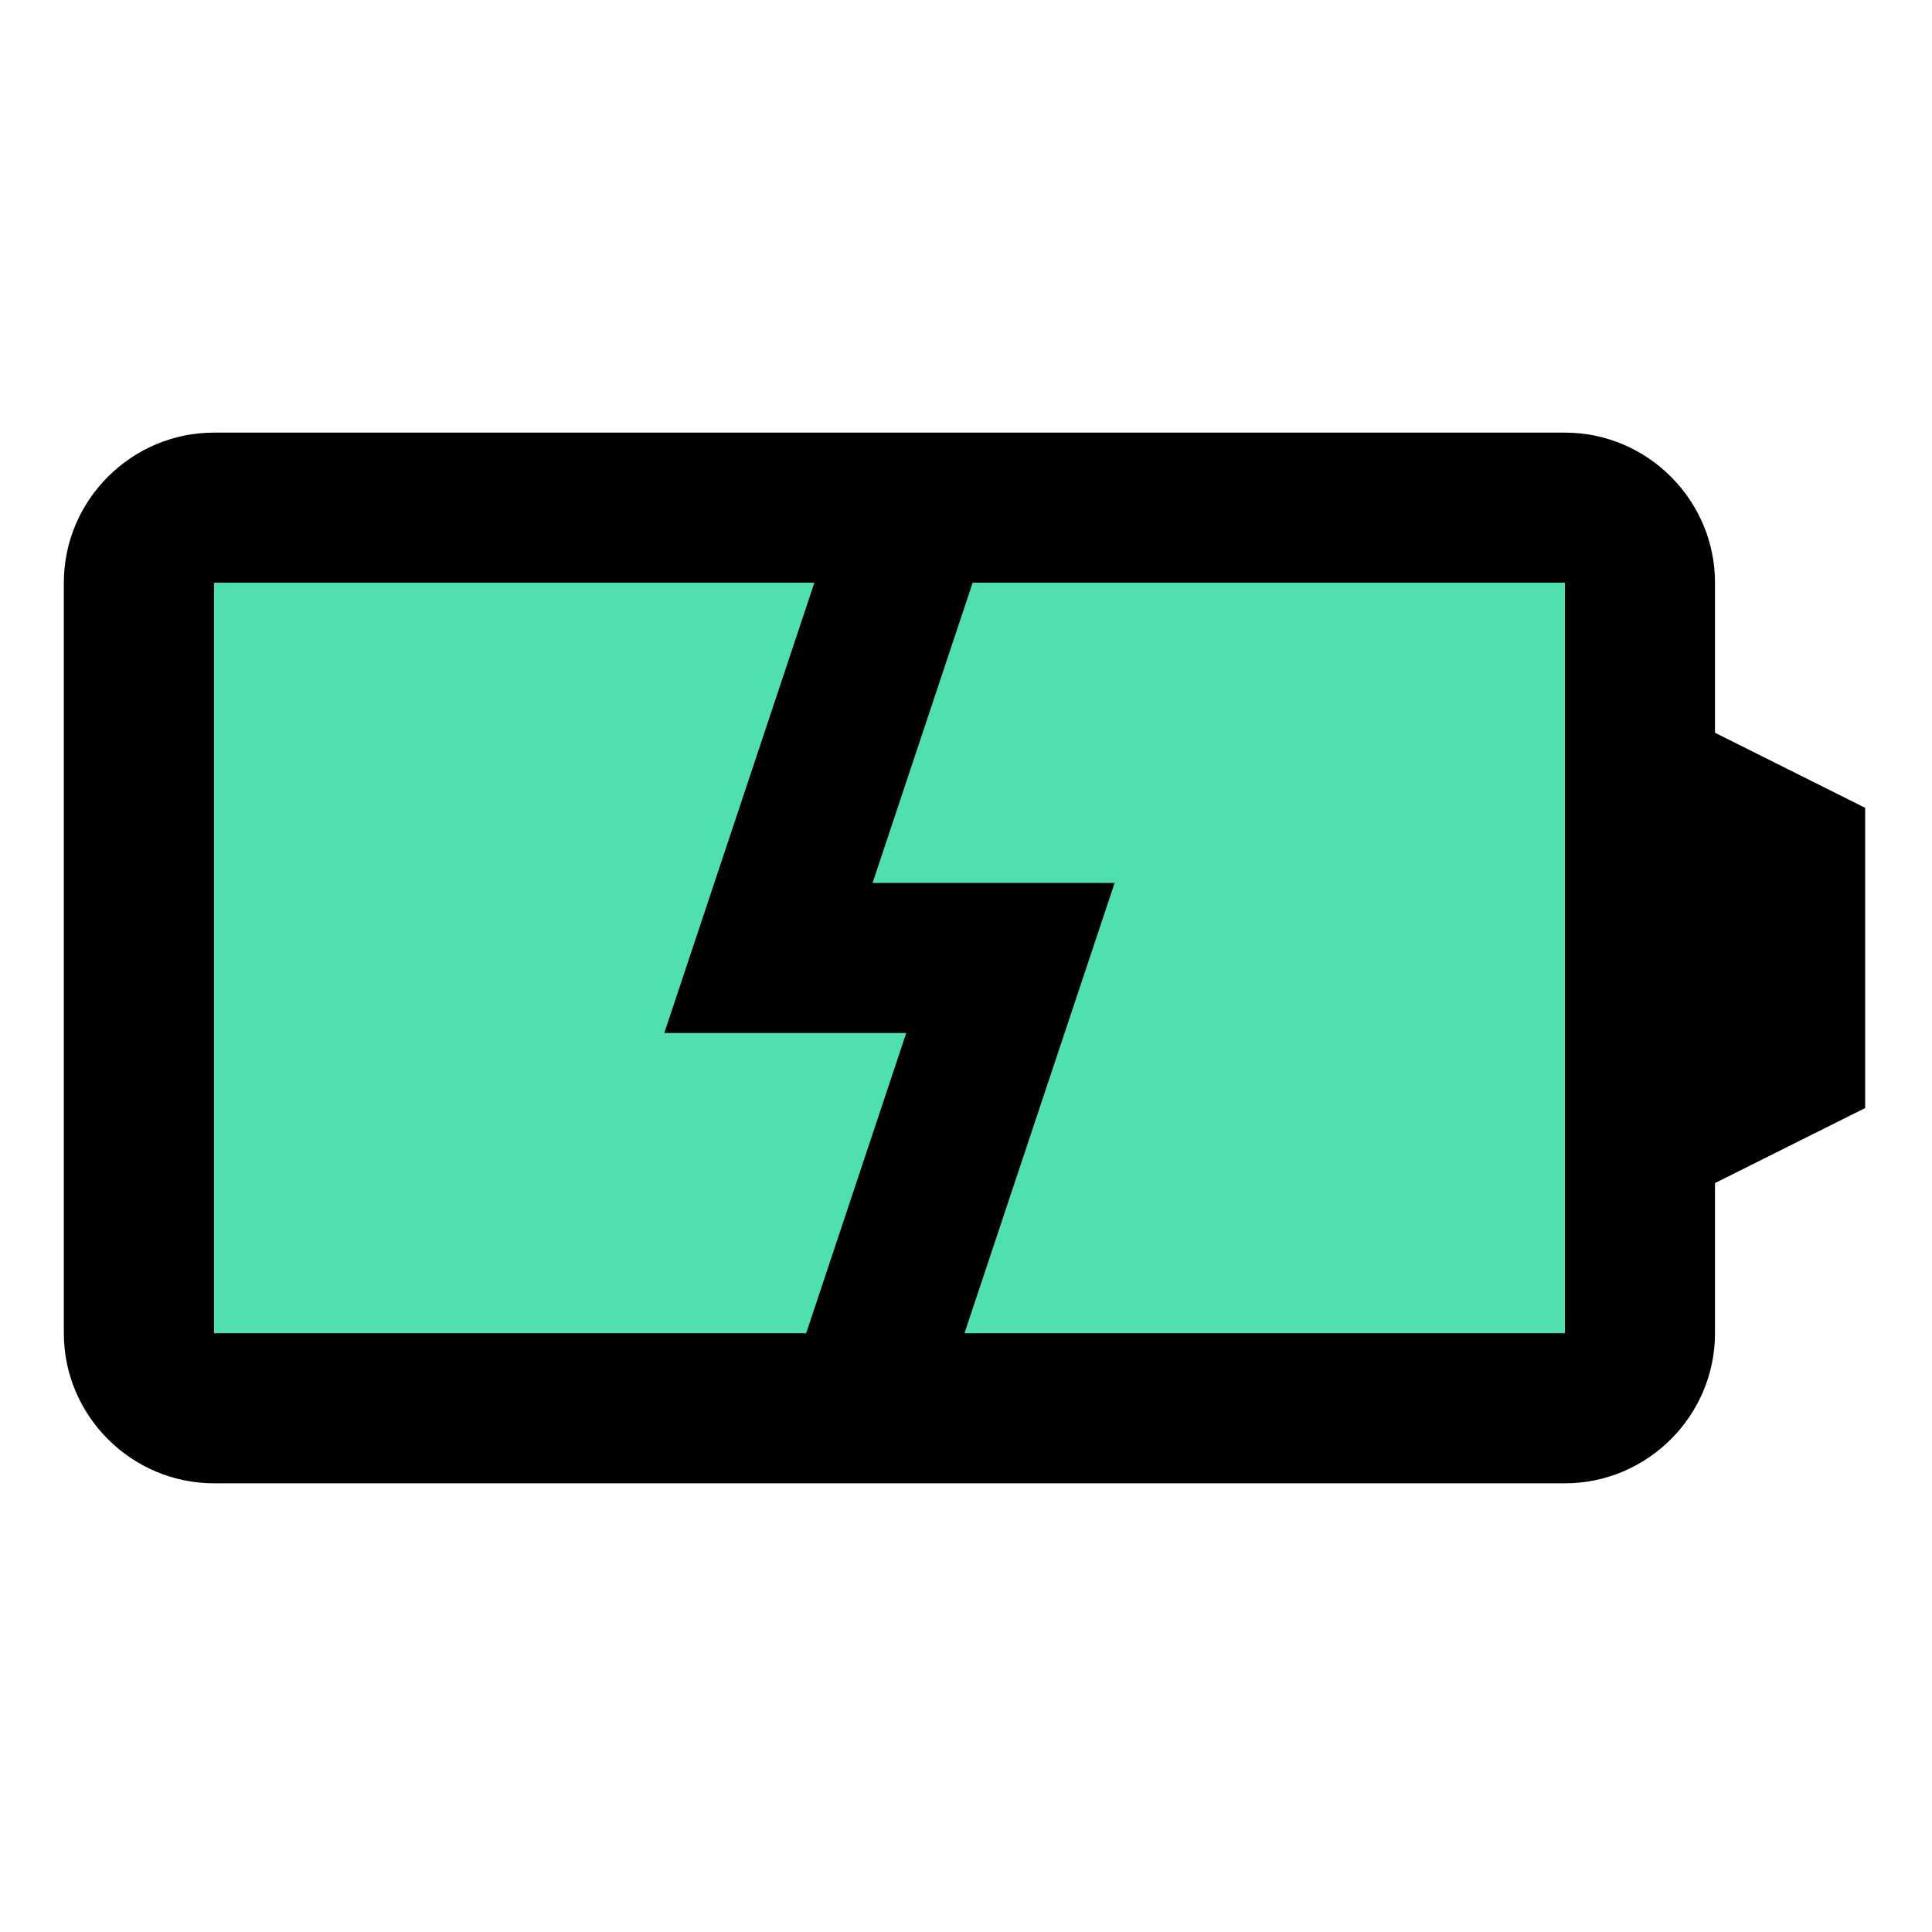 <svg width="25" height="25" viewBox="0 0 25 25" fill="none" xmlns="http://www.w3.org/2000/svg">
<g clip-path="url(#clip0_3674_10059)">
<rect x="2.301" y="6.378" width="19.147" height="11.374" fill="#4FDFB0"/>
<path d="M22.192 9.482V7.54C22.192 6.472 21.318 5.598 20.25 5.598H2.769C1.701 5.598 0.826 6.472 0.826 7.54V17.252C0.826 18.32 1.701 19.194 2.769 19.194H20.25C21.318 19.194 22.192 18.32 22.192 17.252V15.309L24.135 14.338V10.453L22.192 9.482ZM2.769 17.252V7.54H10.538L8.596 13.367H11.727C11.727 13.367 10.997 15.557 10.432 17.252H2.769ZM20.25 17.252H12.48L14.423 11.425H11.291L12.586 7.54H20.25V17.252Z" fill="black"/>
</g>
<defs>
<clipPath id="clip0_3674_10059">
<rect width="24" height="24" fill="white" transform="translate(0.135 0.396)"/>
</clipPath>
</defs>
</svg>
